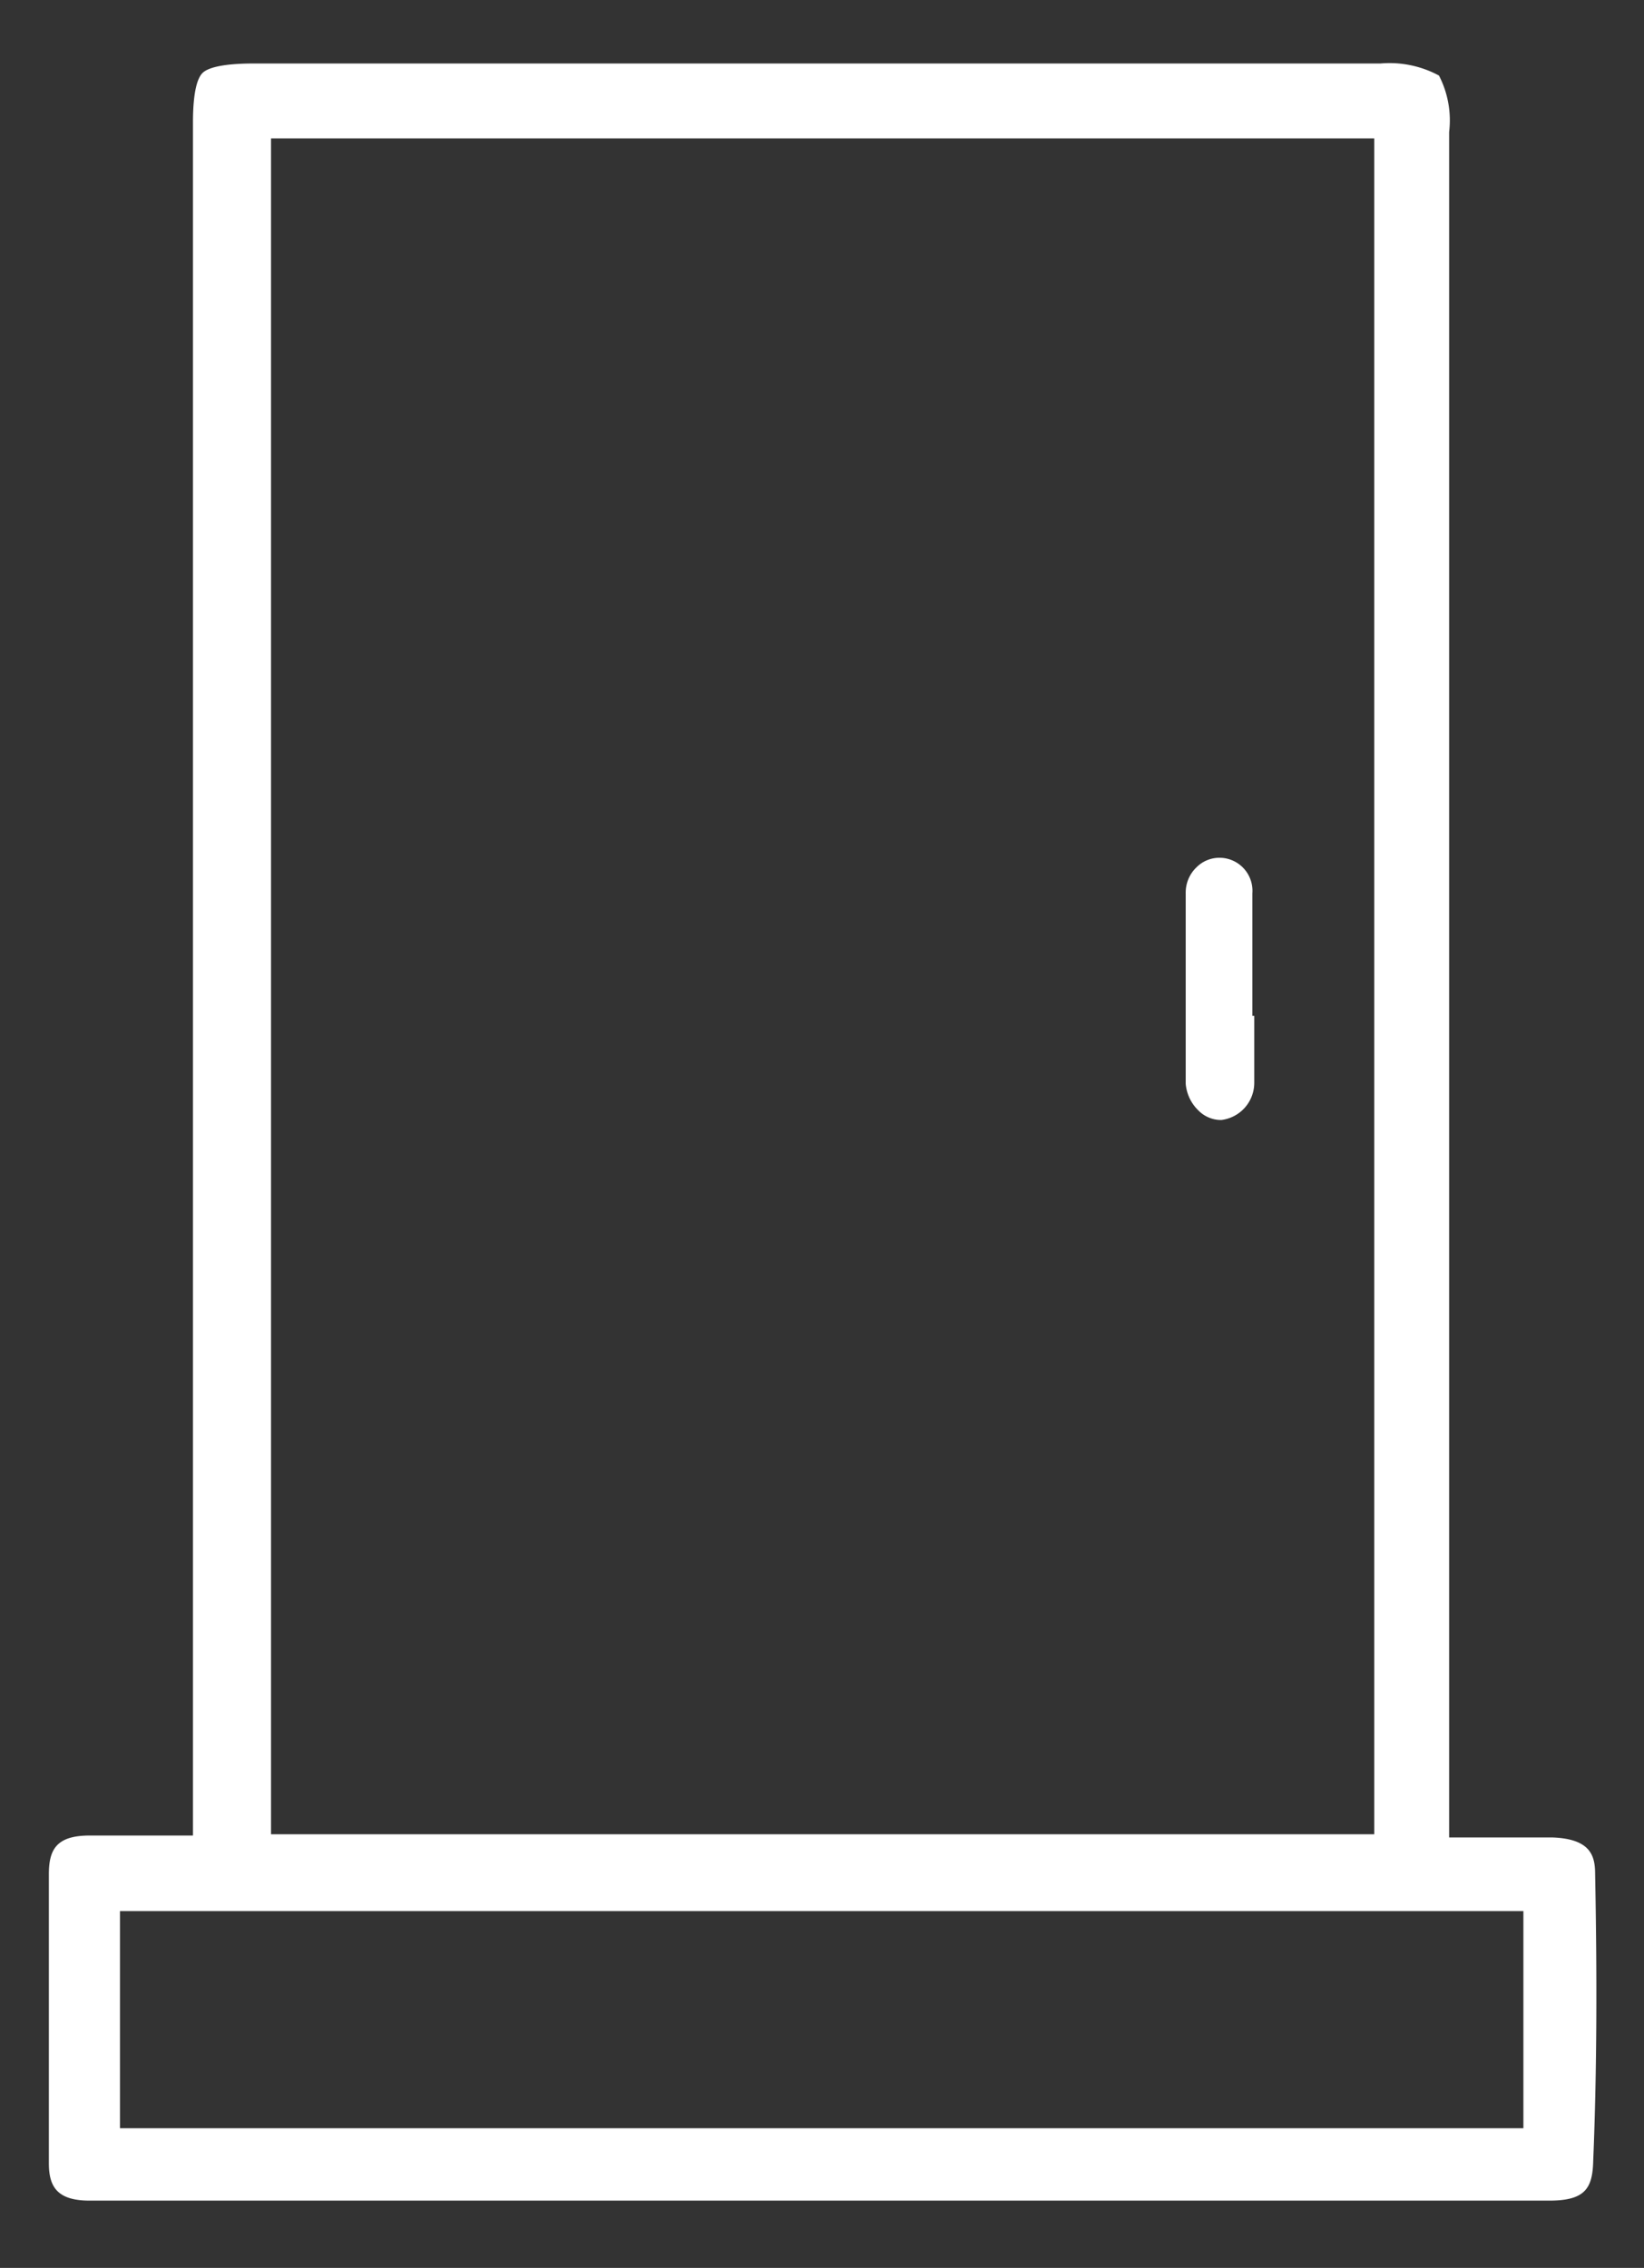 <svg id="Layer_1" data-name="Layer 1" xmlns="http://www.w3.org/2000/svg" viewBox="0 0 25.9 35.72"><rect x="0" y="0" width="25.9" height="35.72" fill="#333333" stroke="none"/><defs><style>.cls-1{fill:#fff;}</style></defs><title>doors</title><path class="cls-1" d="M25.13,29.52c0-.28-.06-.56-.68-.58H22.83V2.08a1.54,1.54,0,0,0-.16-.89A1.64,1.64,0,0,0,21.75,1H4c-.54,0-.74.08-.81.15s-.15.26-.15.78q0,8.54,0,17.07v9.91H1.41c-.53,0-.64.23-.64.61,0,1.62,0,3.11,0,4.55,0,.36.12.59.64.59h23c.57,0,.68-.2.69-.63C25.16,32.58,25.16,31.05,25.13,29.52ZM4.27,2.18H21.65V28.89H4.27ZM24,33.52H1.89V30.1H24Z"/><path class="cls-1" d="M19.76,16c0,.35,0,.71,0,1.06a.59.59,0,0,1-.52.58.5.5,0,0,1-.36-.15.66.66,0,0,1-.2-.42c0-.94,0-1.92,0-3a.55.55,0,0,1,.17-.41.51.51,0,0,1,.37-.15h0a.52.52,0,0,1,.51.56c0,.34,0,.69,0,1V16Z"/></svg>